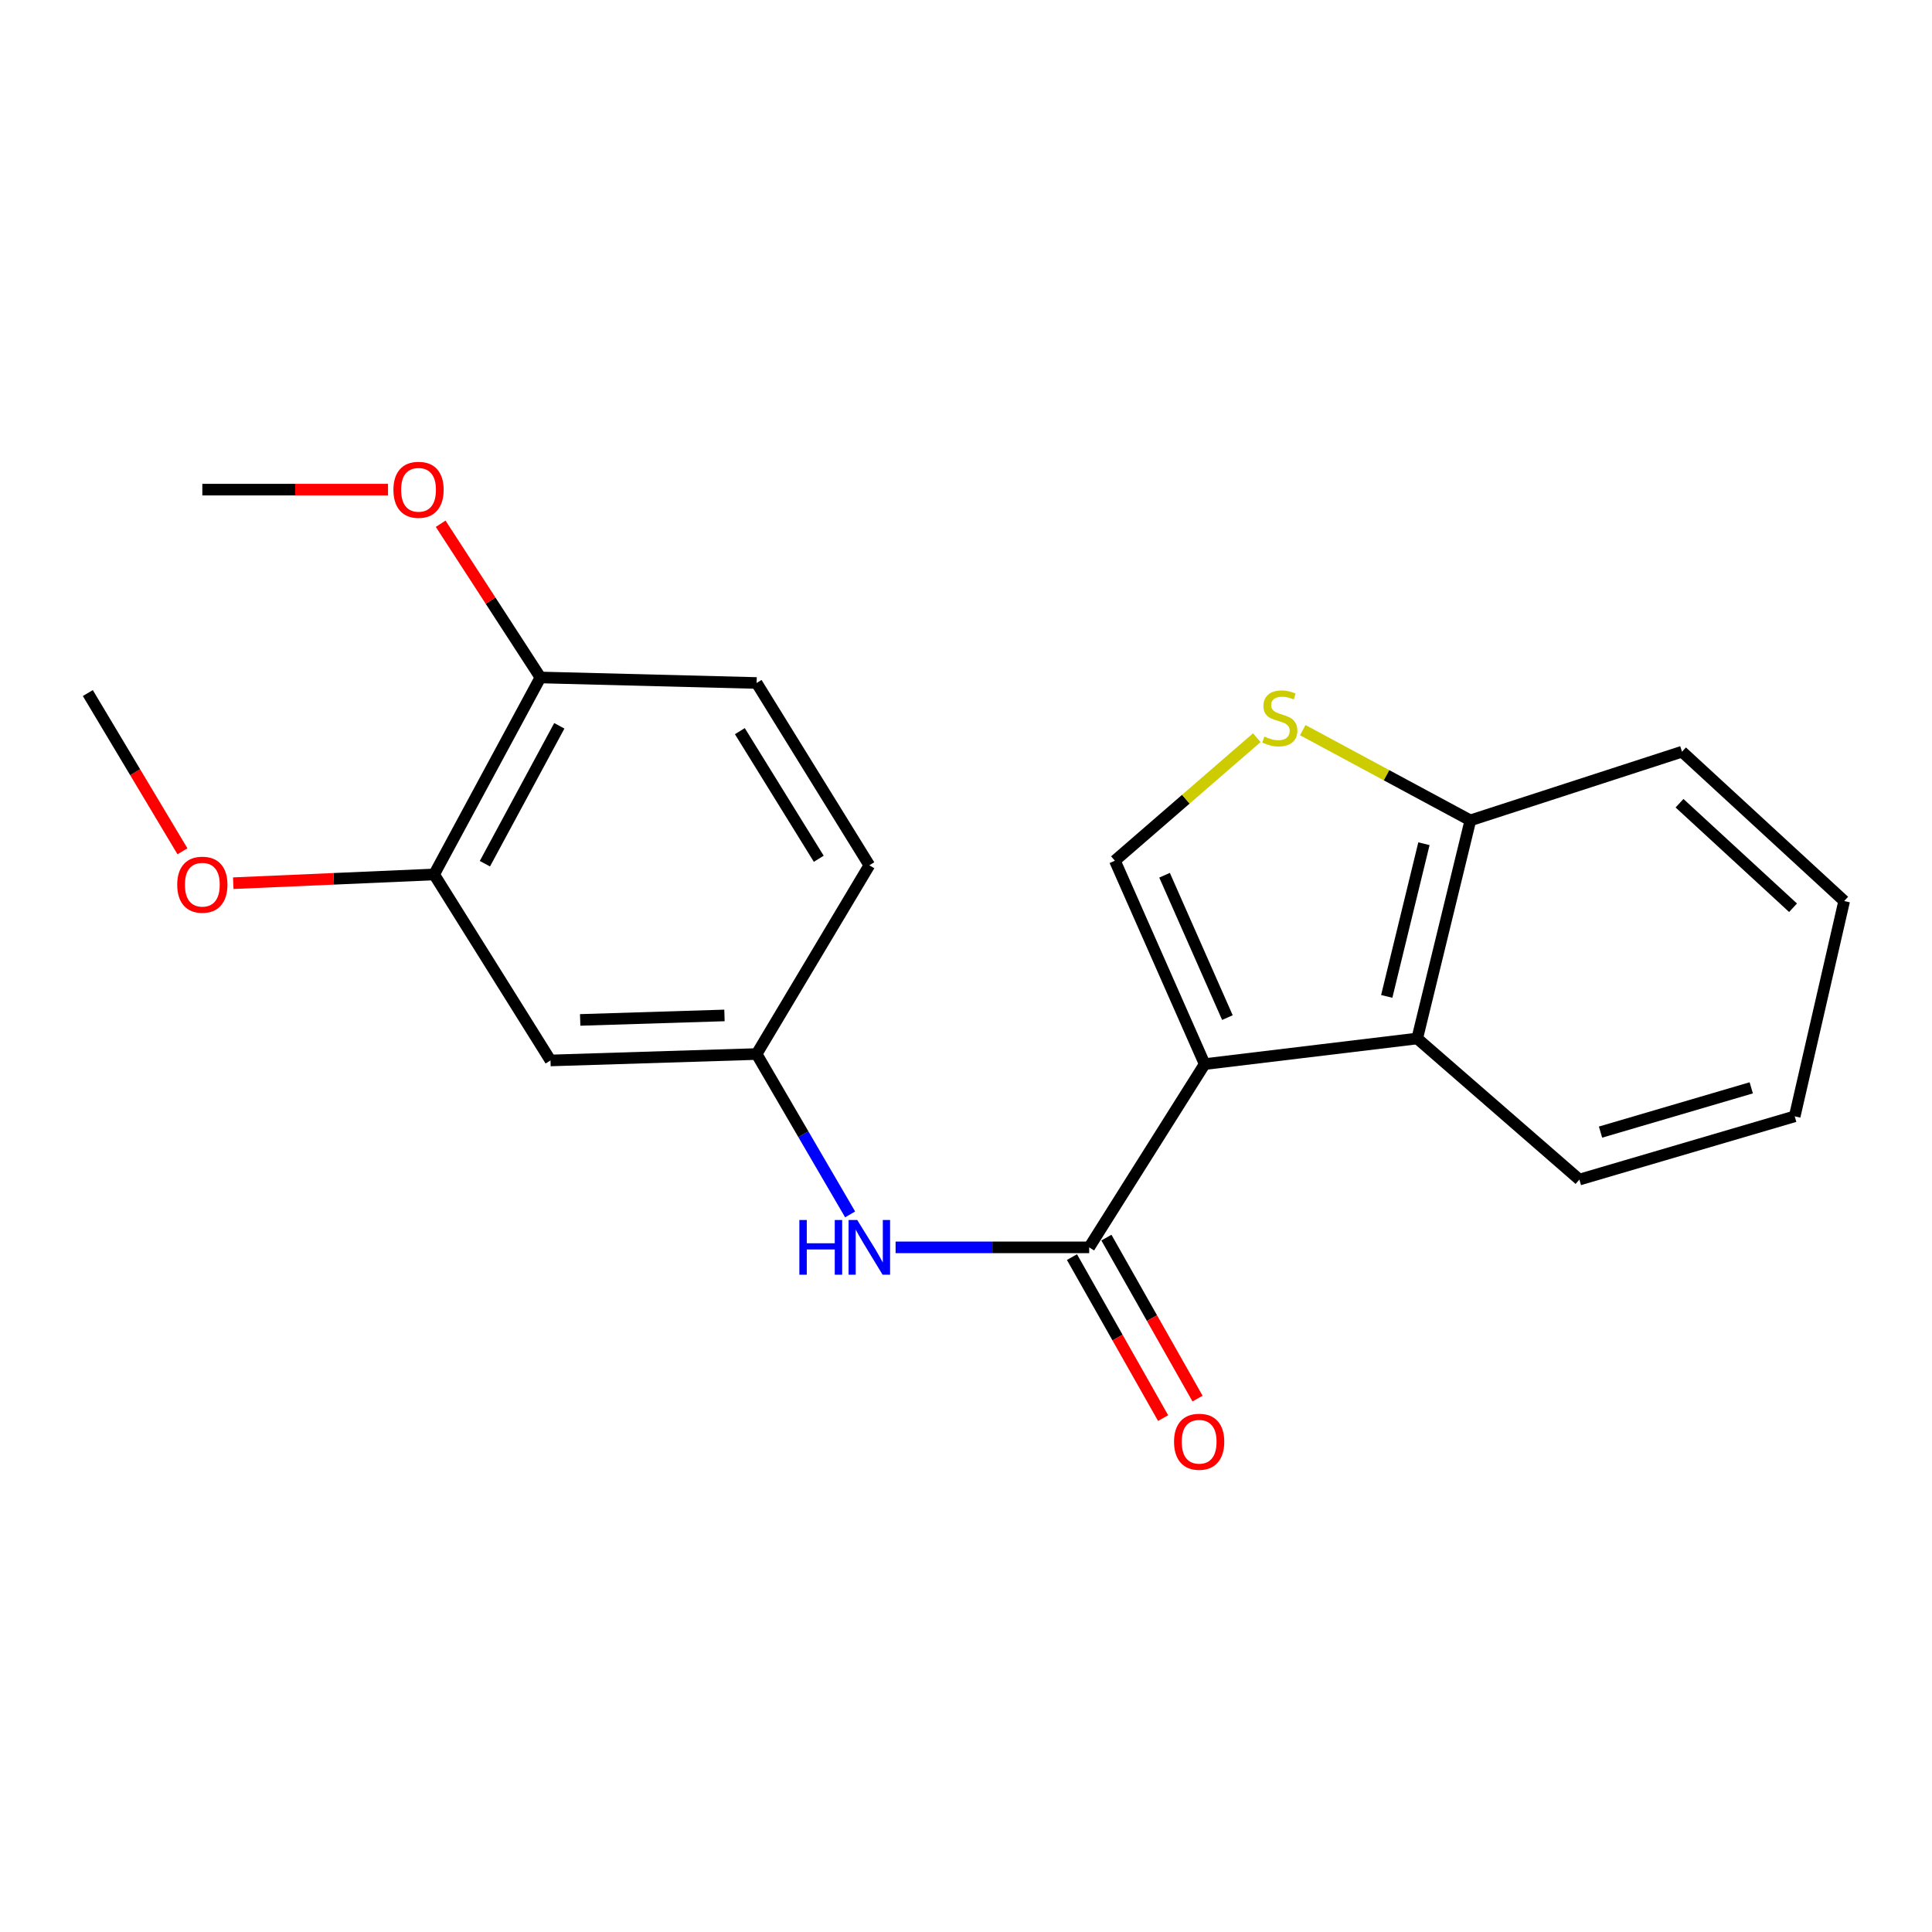 <?xml version='1.0' encoding='iso-8859-1'?>
<svg version='1.1' baseProfile='full'
              xmlns='http://www.w3.org/2000/svg'
                      xmlns:rdkit='http://www.rdkit.org/xml'
                      xmlns:xlink='http://www.w3.org/1999/xlink'
                  xml:space='preserve'
width='1000px' height='1000px' viewBox='0 0 1000 1000'>
<!-- END OF HEADER -->
<rect style='opacity:1.0;fill:#FFFFFF;stroke:none' width='1000' height='1000' x='0' y='0'> </rect>
<path class='bond-0' d='M 623.535,550.778 L 563.76,645.632' style='fill:none;fill-rule:evenodd;stroke:#000000;stroke-width:6px;stroke-linecap:butt;stroke-linejoin:miter;stroke-opacity:1' />
<path class='bond-1' d='M 623.535,550.778 L 577.065,445.499' style='fill:none;fill-rule:evenodd;stroke:#000000;stroke-width:6px;stroke-linecap:butt;stroke-linejoin:miter;stroke-opacity:1' />
<path class='bond-1' d='M 635.307,526.713 L 602.777,453.018' style='fill:none;fill-rule:evenodd;stroke:#000000;stroke-width:6px;stroke-linecap:butt;stroke-linejoin:miter;stroke-opacity:1' />
<path class='bond-2' d='M 623.535,550.778 L 733.55,537.518' style='fill:none;fill-rule:evenodd;stroke:#000000;stroke-width:6px;stroke-linecap:butt;stroke-linejoin:miter;stroke-opacity:1' />
<path class='bond-4' d='M 563.76,645.632 L 513.655,645.632' style='fill:none;fill-rule:evenodd;stroke:#000000;stroke-width:6px;stroke-linecap:butt;stroke-linejoin:miter;stroke-opacity:1' />
<path class='bond-4' d='M 513.655,645.632 L 463.551,645.632' style='fill:none;fill-rule:evenodd;stroke:#0000FF;stroke-width:6px;stroke-linecap:butt;stroke-linejoin:miter;stroke-opacity:1' />
<path class='bond-9' d='M 554.846,650.679 L 578.434,692.341' style='fill:none;fill-rule:evenodd;stroke:#000000;stroke-width:6px;stroke-linecap:butt;stroke-linejoin:miter;stroke-opacity:1' />
<path class='bond-9' d='M 578.434,692.341 L 602.022,734.004' style='fill:none;fill-rule:evenodd;stroke:#FF0000;stroke-width:6px;stroke-linecap:butt;stroke-linejoin:miter;stroke-opacity:1' />
<path class='bond-9' d='M 572.673,640.585 L 596.262,682.248' style='fill:none;fill-rule:evenodd;stroke:#000000;stroke-width:6px;stroke-linecap:butt;stroke-linejoin:miter;stroke-opacity:1' />
<path class='bond-9' d='M 596.262,682.248 L 619.85,723.91' style='fill:none;fill-rule:evenodd;stroke:#FF0000;stroke-width:6px;stroke-linecap:butt;stroke-linejoin:miter;stroke-opacity:1' />
<path class='bond-3' d='M 577.065,445.499 L 613.793,413.667' style='fill:none;fill-rule:evenodd;stroke:#000000;stroke-width:6px;stroke-linecap:butt;stroke-linejoin:miter;stroke-opacity:1' />
<path class='bond-3' d='M 613.793,413.667 L 650.522,381.835' style='fill:none;fill-rule:evenodd;stroke:#CCCC00;stroke-width:6px;stroke-linecap:butt;stroke-linejoin:miter;stroke-opacity:1' />
<path class='bond-5' d='M 733.55,537.518 L 761.059,424.625' style='fill:none;fill-rule:evenodd;stroke:#000000;stroke-width:6px;stroke-linecap:butt;stroke-linejoin:miter;stroke-opacity:1' />
<path class='bond-5' d='M 717.772,515.734 L 737.028,436.709' style='fill:none;fill-rule:evenodd;stroke:#000000;stroke-width:6px;stroke-linecap:butt;stroke-linejoin:miter;stroke-opacity:1' />
<path class='bond-15' d='M 733.55,537.518 L 817.489,610.543' style='fill:none;fill-rule:evenodd;stroke:#000000;stroke-width:6px;stroke-linecap:butt;stroke-linejoin:miter;stroke-opacity:1' />
<path class='bond-21' d='M 674.307,377.915 L 717.683,401.27' style='fill:none;fill-rule:evenodd;stroke:#CCCC00;stroke-width:6px;stroke-linecap:butt;stroke-linejoin:miter;stroke-opacity:1' />
<path class='bond-21' d='M 717.683,401.27 L 761.059,424.625' style='fill:none;fill-rule:evenodd;stroke:#000000;stroke-width:6px;stroke-linecap:butt;stroke-linejoin:miter;stroke-opacity:1' />
<path class='bond-8' d='M 440.023,628.576 L 415.824,587.071' style='fill:none;fill-rule:evenodd;stroke:#0000FF;stroke-width:6px;stroke-linecap:butt;stroke-linejoin:miter;stroke-opacity:1' />
<path class='bond-8' d='M 415.824,587.071 L 391.625,545.565' style='fill:none;fill-rule:evenodd;stroke:#000000;stroke-width:6px;stroke-linecap:butt;stroke-linejoin:miter;stroke-opacity:1' />
<path class='bond-16' d='M 761.059,424.625 L 870.606,389.08' style='fill:none;fill-rule:evenodd;stroke:#000000;stroke-width:6px;stroke-linecap:butt;stroke-linejoin:miter;stroke-opacity:1' />
<path class='bond-6' d='M 284.934,548.889 L 391.625,545.565' style='fill:none;fill-rule:evenodd;stroke:#000000;stroke-width:6px;stroke-linecap:butt;stroke-linejoin:miter;stroke-opacity:1' />
<path class='bond-6' d='M 300.3,527.913 L 374.983,525.587' style='fill:none;fill-rule:evenodd;stroke:#000000;stroke-width:6px;stroke-linecap:butt;stroke-linejoin:miter;stroke-opacity:1' />
<path class='bond-7' d='M 284.934,548.889 L 224.703,452.612' style='fill:none;fill-rule:evenodd;stroke:#000000;stroke-width:6px;stroke-linecap:butt;stroke-linejoin:miter;stroke-opacity:1' />
<path class='bond-13' d='M 224.703,452.612 L 172.717,454.876' style='fill:none;fill-rule:evenodd;stroke:#000000;stroke-width:6px;stroke-linecap:butt;stroke-linejoin:miter;stroke-opacity:1' />
<path class='bond-13' d='M 172.717,454.876 L 120.732,457.139' style='fill:none;fill-rule:evenodd;stroke:#FF0000;stroke-width:6px;stroke-linecap:butt;stroke-linejoin:miter;stroke-opacity:1' />
<path class='bond-23' d='M 224.703,452.612 L 279.721,350.656' style='fill:none;fill-rule:evenodd;stroke:#000000;stroke-width:6px;stroke-linecap:butt;stroke-linejoin:miter;stroke-opacity:1' />
<path class='bond-23' d='M 250.985,447.048 L 289.498,375.679' style='fill:none;fill-rule:evenodd;stroke:#000000;stroke-width:6px;stroke-linecap:butt;stroke-linejoin:miter;stroke-opacity:1' />
<path class='bond-12' d='M 391.625,545.565 L 449.967,447.877' style='fill:none;fill-rule:evenodd;stroke:#000000;stroke-width:6px;stroke-linecap:butt;stroke-linejoin:miter;stroke-opacity:1' />
<path class='bond-10' d='M 279.721,350.656 L 391.625,353.513' style='fill:none;fill-rule:evenodd;stroke:#000000;stroke-width:6px;stroke-linecap:butt;stroke-linejoin:miter;stroke-opacity:1' />
<path class='bond-14' d='M 279.721,350.656 L 253.906,310.874' style='fill:none;fill-rule:evenodd;stroke:#000000;stroke-width:6px;stroke-linecap:butt;stroke-linejoin:miter;stroke-opacity:1' />
<path class='bond-14' d='M 253.906,310.874 L 228.091,271.092' style='fill:none;fill-rule:evenodd;stroke:#FF0000;stroke-width:6px;stroke-linecap:butt;stroke-linejoin:miter;stroke-opacity:1' />
<path class='bond-11' d='M 391.625,353.513 L 449.967,447.877' style='fill:none;fill-rule:evenodd;stroke:#000000;stroke-width:6px;stroke-linecap:butt;stroke-linejoin:miter;stroke-opacity:1' />
<path class='bond-11' d='M 382.951,378.441 L 423.79,444.496' style='fill:none;fill-rule:evenodd;stroke:#000000;stroke-width:6px;stroke-linecap:butt;stroke-linejoin:miter;stroke-opacity:1' />
<path class='bond-17' d='M 94.439,440.629 L 69.947,399.677' style='fill:none;fill-rule:evenodd;stroke:#FF0000;stroke-width:6px;stroke-linecap:butt;stroke-linejoin:miter;stroke-opacity:1' />
<path class='bond-17' d='M 69.947,399.677 L 45.455,358.726' style='fill:none;fill-rule:evenodd;stroke:#000000;stroke-width:6px;stroke-linecap:butt;stroke-linejoin:miter;stroke-opacity:1' />
<path class='bond-18' d='M 200.836,253.435 L 152.783,253.435' style='fill:none;fill-rule:evenodd;stroke:#FF0000;stroke-width:6px;stroke-linecap:butt;stroke-linejoin:miter;stroke-opacity:1' />
<path class='bond-18' d='M 152.783,253.435 L 104.73,253.435' style='fill:none;fill-rule:evenodd;stroke:#000000;stroke-width:6px;stroke-linecap:butt;stroke-linejoin:miter;stroke-opacity:1' />
<path class='bond-19' d='M 817.489,610.543 L 928.937,577.809' style='fill:none;fill-rule:evenodd;stroke:#000000;stroke-width:6px;stroke-linecap:butt;stroke-linejoin:miter;stroke-opacity:1' />
<path class='bond-19' d='M 828.433,585.976 L 906.446,563.063' style='fill:none;fill-rule:evenodd;stroke:#000000;stroke-width:6px;stroke-linecap:butt;stroke-linejoin:miter;stroke-opacity:1' />
<path class='bond-22' d='M 870.606,389.08 L 954.545,466.372' style='fill:none;fill-rule:evenodd;stroke:#000000;stroke-width:6px;stroke-linecap:butt;stroke-linejoin:miter;stroke-opacity:1' />
<path class='bond-22' d='M 869.32,415.745 L 928.077,469.849' style='fill:none;fill-rule:evenodd;stroke:#000000;stroke-width:6px;stroke-linecap:butt;stroke-linejoin:miter;stroke-opacity:1' />
<path class='bond-20' d='M 928.937,577.809 L 954.545,466.372' style='fill:none;fill-rule:evenodd;stroke:#000000;stroke-width:6px;stroke-linecap:butt;stroke-linejoin:miter;stroke-opacity:1' />
<path  class='atom-4' d='M 654.426 381.238
Q 654.746 381.358, 656.066 381.918
Q 657.386 382.478, 658.826 382.838
Q 660.306 383.158, 661.746 383.158
Q 664.426 383.158, 665.986 381.878
Q 667.546 380.558, 667.546 378.278
Q 667.546 376.718, 666.746 375.758
Q 665.986 374.798, 664.786 374.278
Q 663.586 373.758, 661.586 373.158
Q 659.066 372.398, 657.546 371.678
Q 656.066 370.958, 654.986 369.438
Q 653.946 367.918, 653.946 365.358
Q 653.946 361.798, 656.346 359.598
Q 658.786 357.398, 663.586 357.398
Q 666.866 357.398, 670.586 358.958
L 669.666 362.038
Q 666.266 360.638, 663.706 360.638
Q 660.946 360.638, 659.426 361.798
Q 657.906 362.918, 657.946 364.878
Q 657.946 366.398, 658.706 367.318
Q 659.506 368.238, 660.626 368.758
Q 661.786 369.278, 663.706 369.878
Q 666.266 370.678, 667.786 371.478
Q 669.306 372.278, 670.386 373.918
Q 671.506 375.518, 671.506 378.278
Q 671.506 382.198, 668.866 384.318
Q 666.266 386.398, 661.906 386.398
Q 659.386 386.398, 657.466 385.838
Q 655.586 385.318, 653.346 384.398
L 654.426 381.238
' fill='#CCCC00'/>
<path  class='atom-5' d='M 413.747 631.472
L 417.587 631.472
L 417.587 643.512
L 432.067 643.512
L 432.067 631.472
L 435.907 631.472
L 435.907 659.792
L 432.067 659.792
L 432.067 646.712
L 417.587 646.712
L 417.587 659.792
L 413.747 659.792
L 413.747 631.472
' fill='#0000FF'/>
<path  class='atom-5' d='M 443.707 631.472
L 452.987 646.472
Q 453.907 647.952, 455.387 650.632
Q 456.867 653.312, 456.947 653.472
L 456.947 631.472
L 460.707 631.472
L 460.707 659.792
L 456.827 659.792
L 446.867 643.392
Q 445.707 641.472, 444.467 639.272
Q 443.267 637.072, 442.907 636.392
L 442.907 659.792
L 439.227 659.792
L 439.227 631.472
L 443.707 631.472
' fill='#0000FF'/>
<path  class='atom-10' d='M 607.679 746.245
Q 607.679 739.445, 611.039 735.645
Q 614.399 731.845, 620.679 731.845
Q 626.959 731.845, 630.319 735.645
Q 633.679 739.445, 633.679 746.245
Q 633.679 753.125, 630.279 757.045
Q 626.879 760.925, 620.679 760.925
Q 614.439 760.925, 611.039 757.045
Q 607.679 753.165, 607.679 746.245
M 620.679 757.725
Q 624.999 757.725, 627.319 754.845
Q 629.679 751.925, 629.679 746.245
Q 629.679 740.685, 627.319 737.885
Q 624.999 735.045, 620.679 735.045
Q 616.359 735.045, 613.999 737.845
Q 611.679 740.645, 611.679 746.245
Q 611.679 751.965, 613.999 754.845
Q 616.359 757.725, 620.679 757.725
' fill='#FF0000'/>
<path  class='atom-14' d='M 91.73 457.916
Q 91.73 451.116, 95.09 447.316
Q 98.45 443.516, 104.73 443.516
Q 111.01 443.516, 114.37 447.316
Q 117.73 451.116, 117.73 457.916
Q 117.73 464.796, 114.33 468.716
Q 110.93 472.596, 104.73 472.596
Q 98.49 472.596, 95.09 468.716
Q 91.73 464.836, 91.73 457.916
M 104.73 469.396
Q 109.05 469.396, 111.37 466.516
Q 113.73 463.596, 113.73 457.916
Q 113.73 452.356, 111.37 449.556
Q 109.05 446.716, 104.73 446.716
Q 100.41 446.716, 98.05 449.516
Q 95.73 452.316, 95.73 457.916
Q 95.73 463.636, 98.05 466.516
Q 100.41 469.396, 104.73 469.396
' fill='#FF0000'/>
<path  class='atom-15' d='M 203.633 253.515
Q 203.633 246.715, 206.993 242.915
Q 210.353 239.115, 216.633 239.115
Q 222.913 239.115, 226.273 242.915
Q 229.633 246.715, 229.633 253.515
Q 229.633 260.395, 226.233 264.315
Q 222.833 268.195, 216.633 268.195
Q 210.393 268.195, 206.993 264.315
Q 203.633 260.435, 203.633 253.515
M 216.633 264.995
Q 220.953 264.995, 223.273 262.115
Q 225.633 259.195, 225.633 253.515
Q 225.633 247.955, 223.273 245.155
Q 220.953 242.315, 216.633 242.315
Q 212.313 242.315, 209.953 245.115
Q 207.633 247.915, 207.633 253.515
Q 207.633 259.235, 209.953 262.115
Q 212.313 264.995, 216.633 264.995
' fill='#FF0000'/>
</svg>
